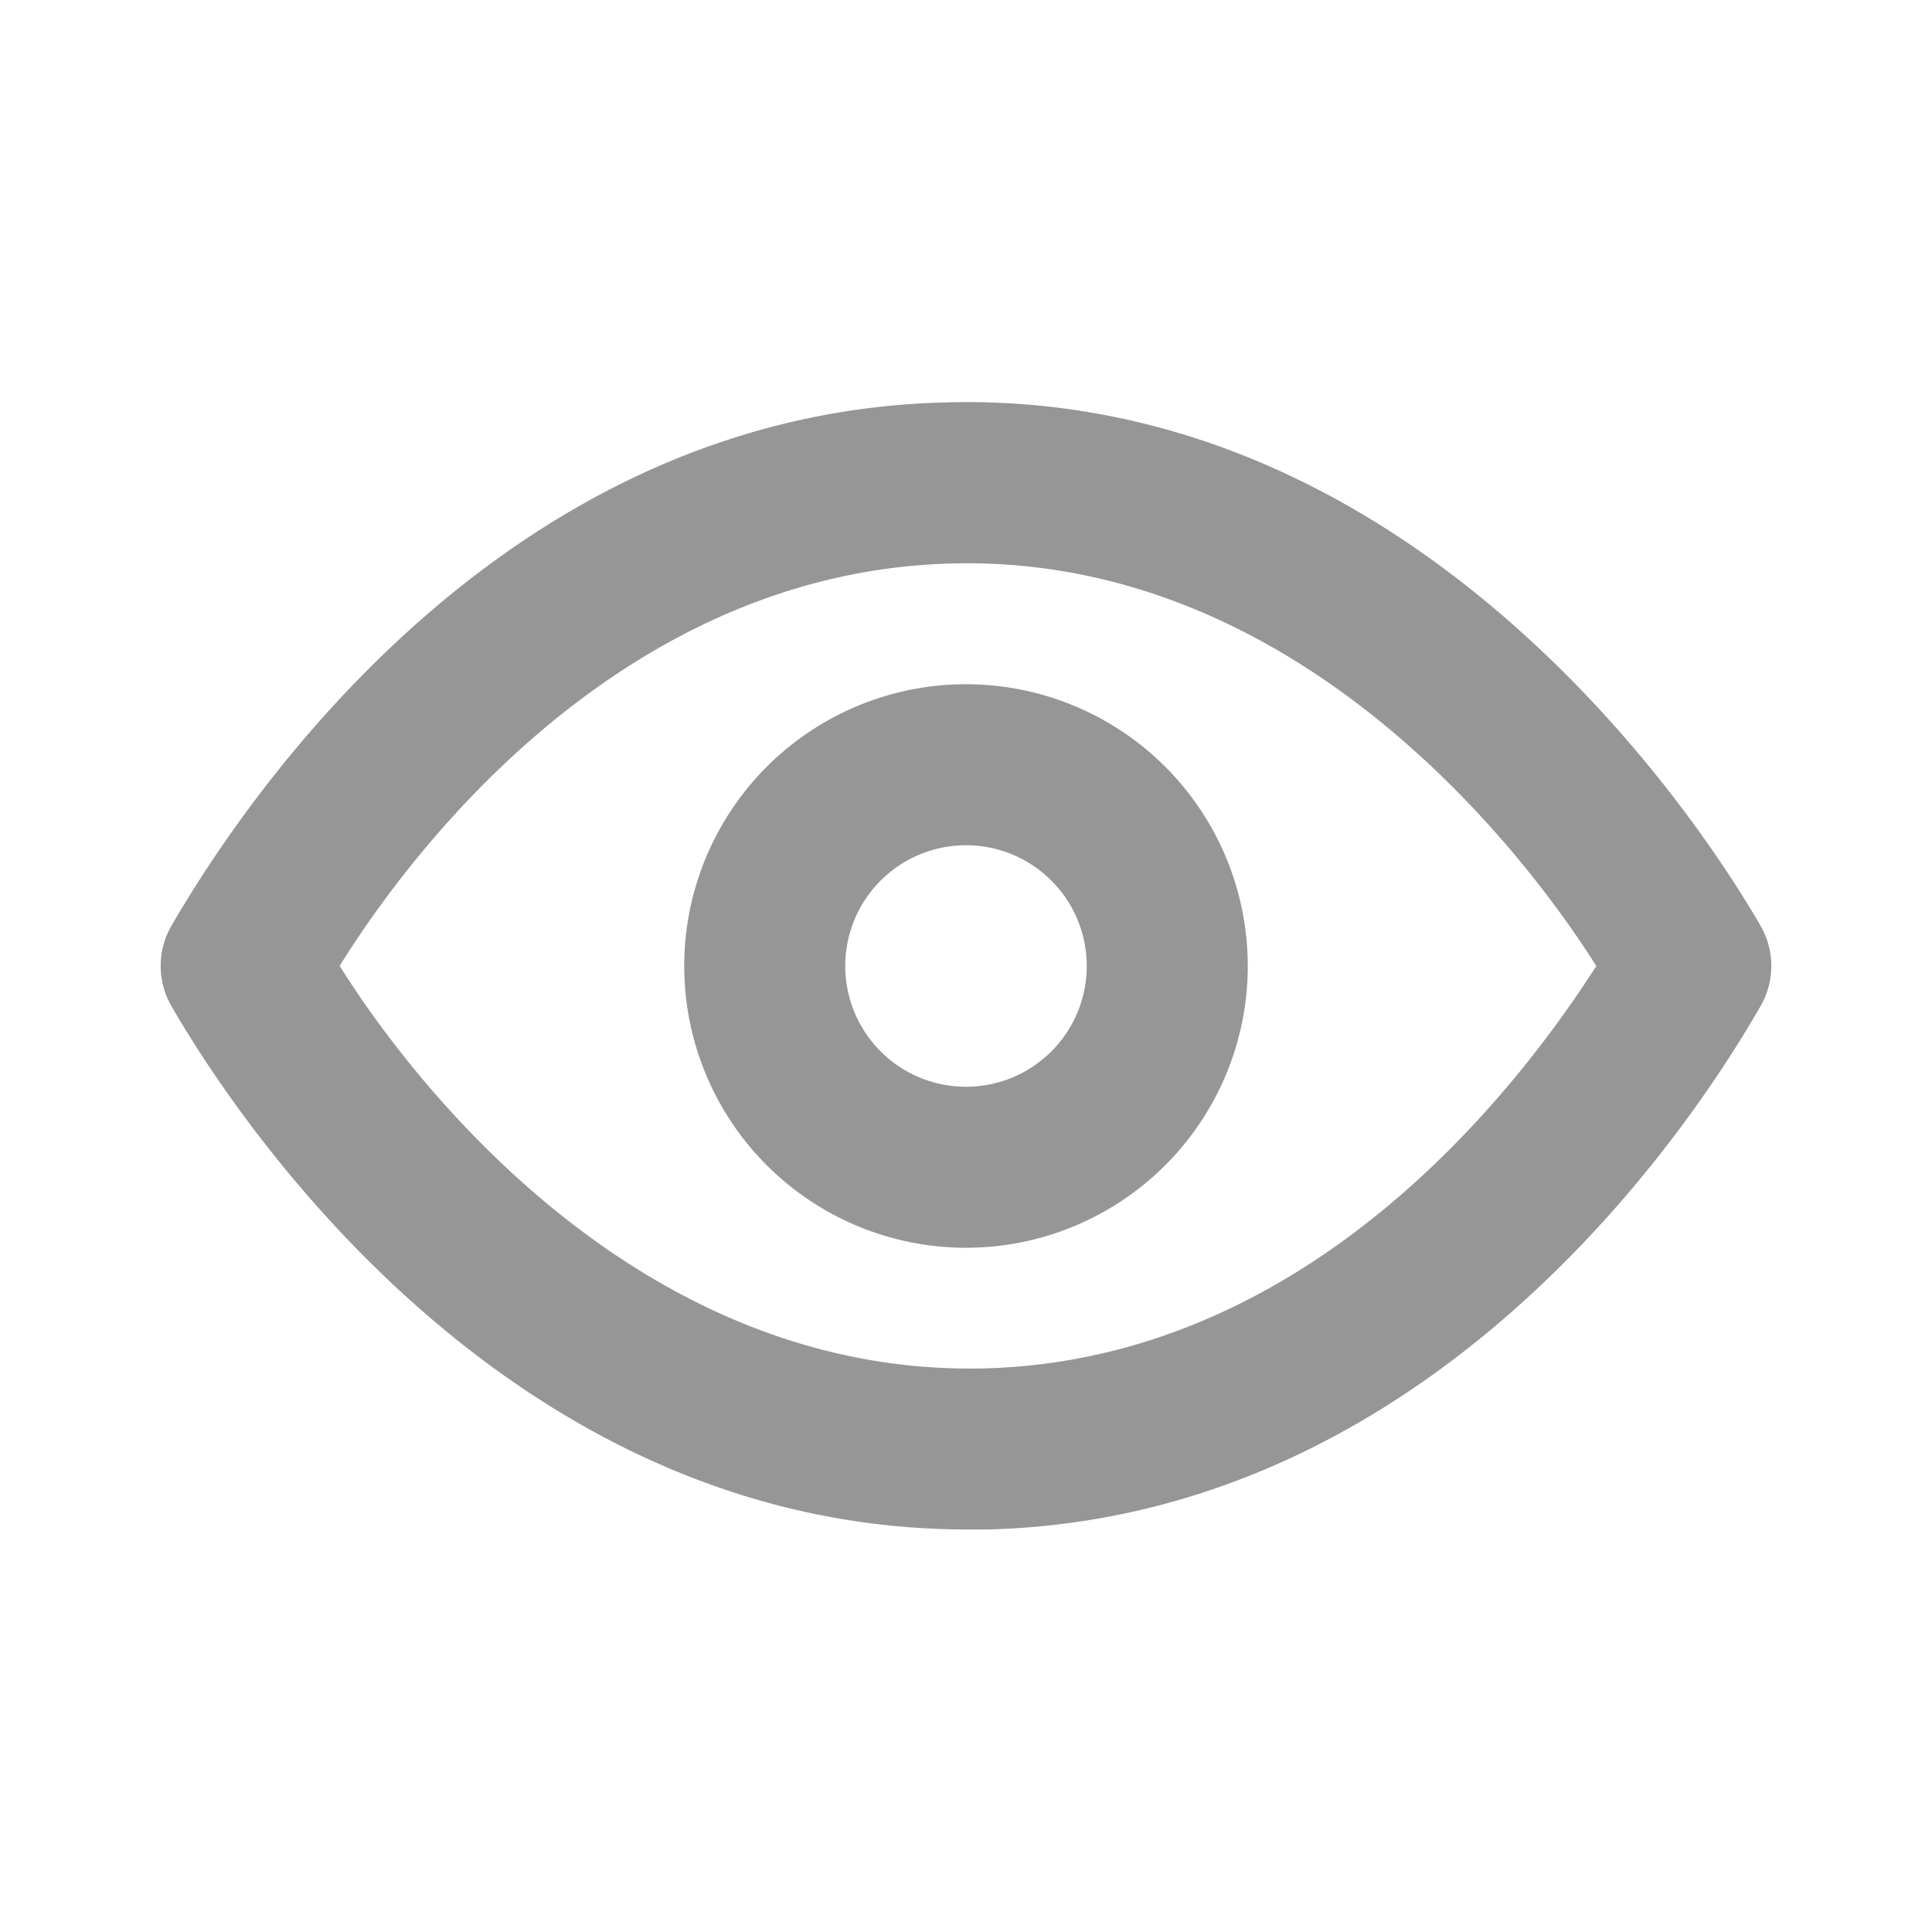 <svg id="Visualización_contraseña_2" data-name="Visualización contraseña 2" xmlns="http://www.w3.org/2000/svg" width="32" height="32" viewBox="0 0 32 32">
  <g id="Layer_2" data-name="Layer 2">
    <g id="eye">
      <rect id="Rectángulo_1405" data-name="Rectángulo 1405" width="32" height="32" fill="#969696" opacity="0"/>
      <path id="Trazado_3206" data-name="Trazado 3206" d="M28.495,13.668c-.853-1.48-5.547-8.907-13.52-8.667-7.373.187-11.64,6.667-12.8,8.667a1.333,1.333,0,0,0,0,1.333c.84,1.453,5.333,8.667,13.187,8.667h.333C23.068,23.481,27.348,17,28.495,15A1.333,1.333,0,0,0,28.495,13.668ZM15.628,21c-5.747.133-9.493-4.787-10.667-6.667C6.295,12.188,9.775,7.8,15.108,7.668c5.72-.147,9.48,4.787,10.667,6.667C24.4,16.481,20.961,20.868,15.628,21Z" transform="translate(0.665 1.665)" fill="#969696"/>
      <path id="Trazado_3207" data-name="Trazado 3207" d="M13.167,8.5a4.667,4.667,0,1,0,4.667,4.667A4.667,4.667,0,0,0,13.167,8.5Zm0,6.667a2,2,0,1,1,2-2A2,2,0,0,1,13.167,15.167Z" transform="translate(2.833 2.833)" fill="#969696"/>
    </g>
  </g>
</svg>
